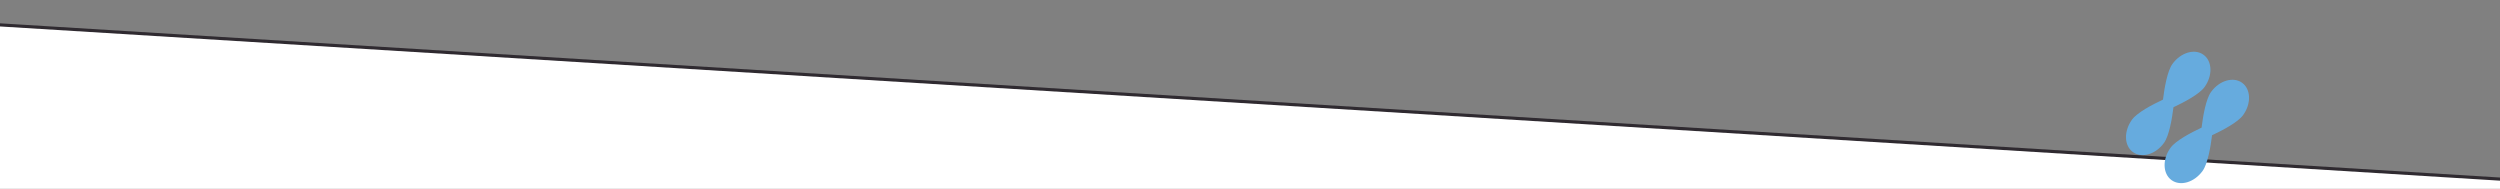 <svg width="1920" height="145" viewBox="0 0 1920 145" fill="none" xmlns="http://www.w3.org/2000/svg">
<rect x="0" y="0" width="1920" height="145" fill="#808080" stroke="none"/>
<g clip-path="url(#clip0_15916_75)">
<path d="M1939.56 138.753V1220.41H-19.564V17.904L1939.56 138.753Z" fill="white" stroke="#2F2A30" stroke-width="2.41"/>
<path d="M1721.95 63.587C1728.74 68.51 1729.06 79.641 1722.68 88.438C1718.73 93.872 1707.15 99.98 1698.86 103.872C1697.74 112.959 1695.51 125.866 1691.57 131.3C1685.18 140.103 1674.51 143.242 1667.72 138.314C1660.93 133.386 1660.61 122.259 1666.99 113.462C1670.94 108.028 1682.52 101.92 1690.81 98.028C1691.93 88.941 1694.16 76.034 1698.1 70.6C1704.49 61.798 1715.16 58.659 1721.95 63.587ZM1661.93 109.776C1665.87 104.342 1668.09 91.437 1669.22 82.348C1677.51 78.466 1689.09 72.348 1693.04 66.914C1699.42 58.112 1699.1 46.991 1692.31 42.063C1685.52 37.135 1674.84 40.28 1668.46 49.077C1664.51 54.511 1662.3 67.416 1661.17 76.505C1652.87 80.387 1641.29 86.505 1637.35 91.939C1630.96 100.741 1631.28 111.862 1638.07 116.79C1644.86 121.718 1655.54 118.573 1661.93 109.776Z" fill="#66ABDE"/>
</g>
<defs>
<clipPath id="clip0_15916_75">
<rect width="1920" height="145" fill="white" transform="matrix(-1 0 0 1 1920 0)"/>
</clipPath>
</defs>
</svg>
